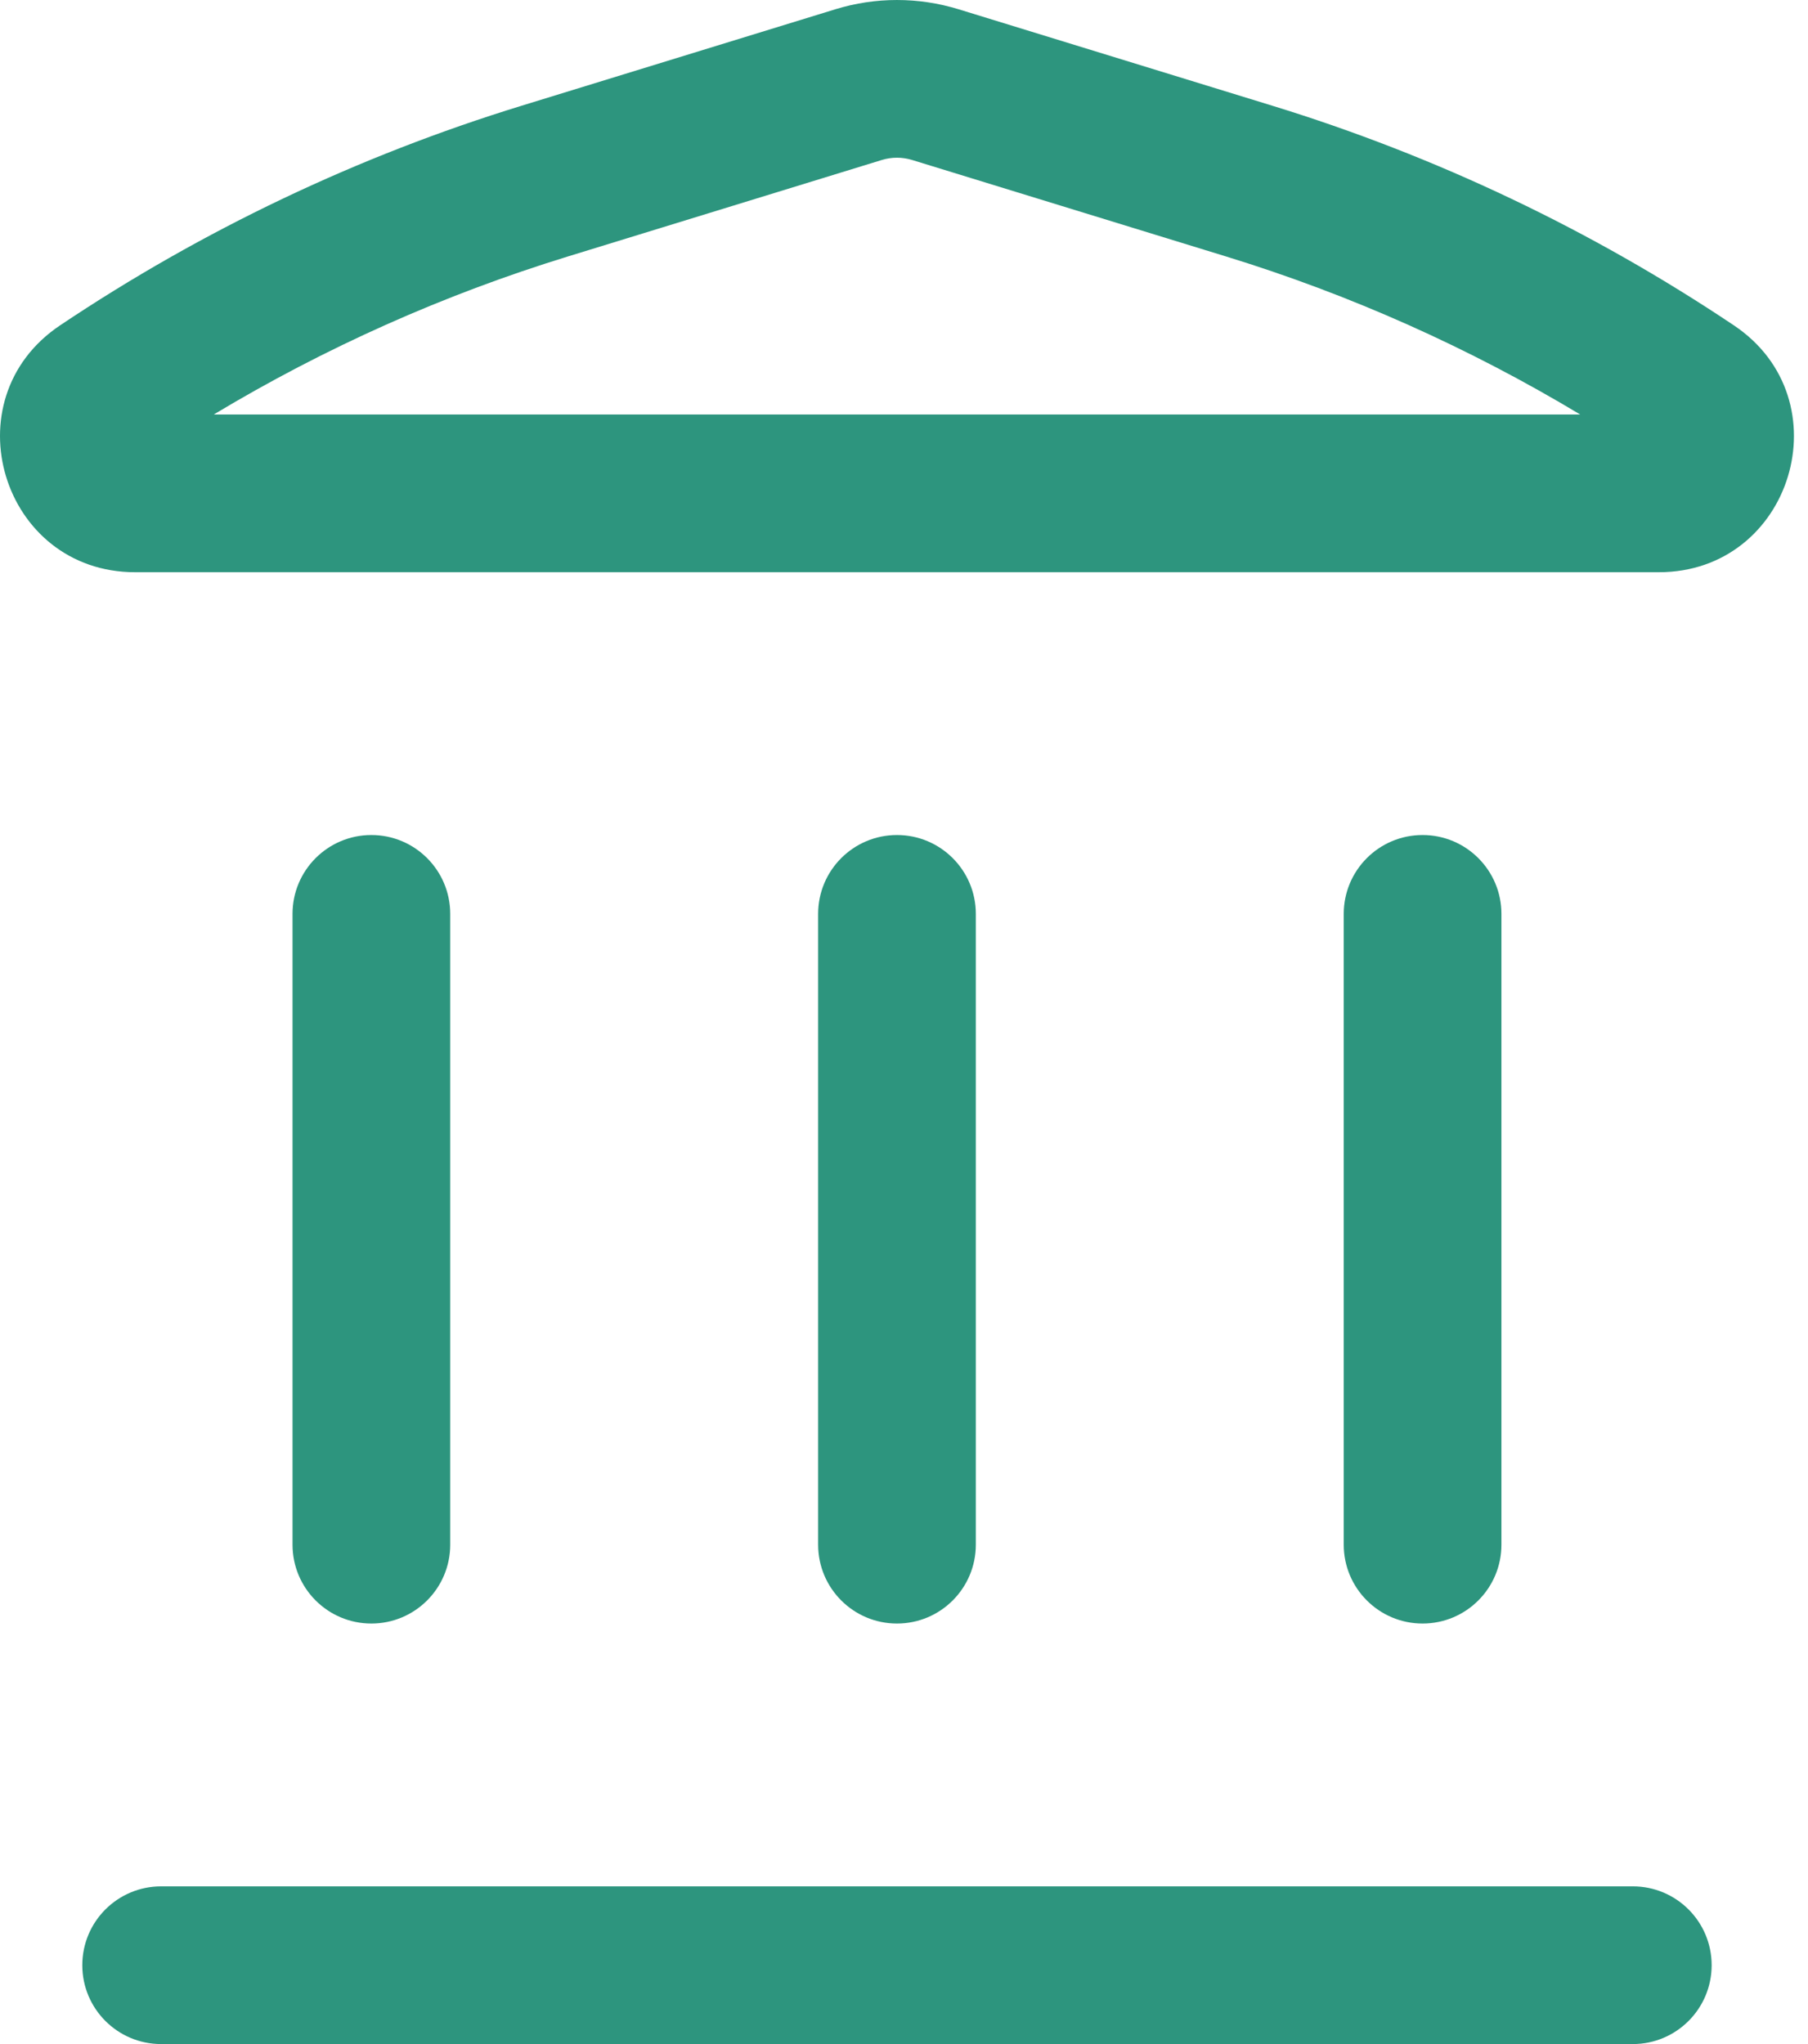 <?xml version="1.0" encoding="UTF-8"?> <svg xmlns="http://www.w3.org/2000/svg" width="69" height="78" viewBox="0 0 69 78" fill="none"> <path fill-rule="evenodd" clip-rule="evenodd" d="M31.886 0.352C33.414 -0.117 35.049 -0.117 36.578 0.352L48.556 4.034C54.805 5.955 60.74 8.778 66.172 12.416C70.397 15.245 68.394 21.835 63.31 21.835H5.154C0.069 21.835 -1.933 15.245 2.292 12.416C7.724 8.778 13.658 5.955 19.907 4.034L31.886 0.352ZM34.81 6.105C34.433 5.989 34.03 5.989 33.653 6.105L21.675 9.786C16.938 11.242 12.399 13.268 8.158 15.817H60.306C56.064 13.268 51.526 11.242 46.788 9.786L34.81 6.105Z" fill="#2D957E"></path> <path d="M3.141 74.991C3.141 73.329 4.488 71.982 6.149 71.982H62.314C63.976 71.982 65.323 73.329 65.323 74.991C65.323 76.653 63.976 78 62.314 78H6.149C4.488 78 3.141 76.653 3.141 74.991Z" fill="#2D957E"></path> <path d="M11.164 58.944C11.164 60.606 12.511 61.953 14.173 61.953C15.835 61.953 17.182 60.606 17.182 58.944L17.182 34.873C17.182 33.212 15.835 31.864 14.173 31.864C12.511 31.864 11.164 33.212 11.164 34.873L11.164 58.944Z" fill="#2D957E"></path> <path d="M34.232 61.953C32.57 61.953 31.223 60.606 31.223 58.944L31.223 34.873C31.223 33.212 32.57 31.864 34.232 31.864C35.894 31.864 37.241 33.212 37.241 34.873V58.944C37.241 60.606 35.894 61.953 34.232 61.953Z" fill="#2D957E"></path> <path d="M51.282 58.944C51.282 60.606 52.629 61.953 54.291 61.953C55.953 61.953 57.3 60.606 57.3 58.944V34.873C57.3 33.212 55.953 31.864 54.291 31.864C52.629 31.864 51.282 33.212 51.282 34.873V58.944Z" fill="#2D957E"></path> </svg> 